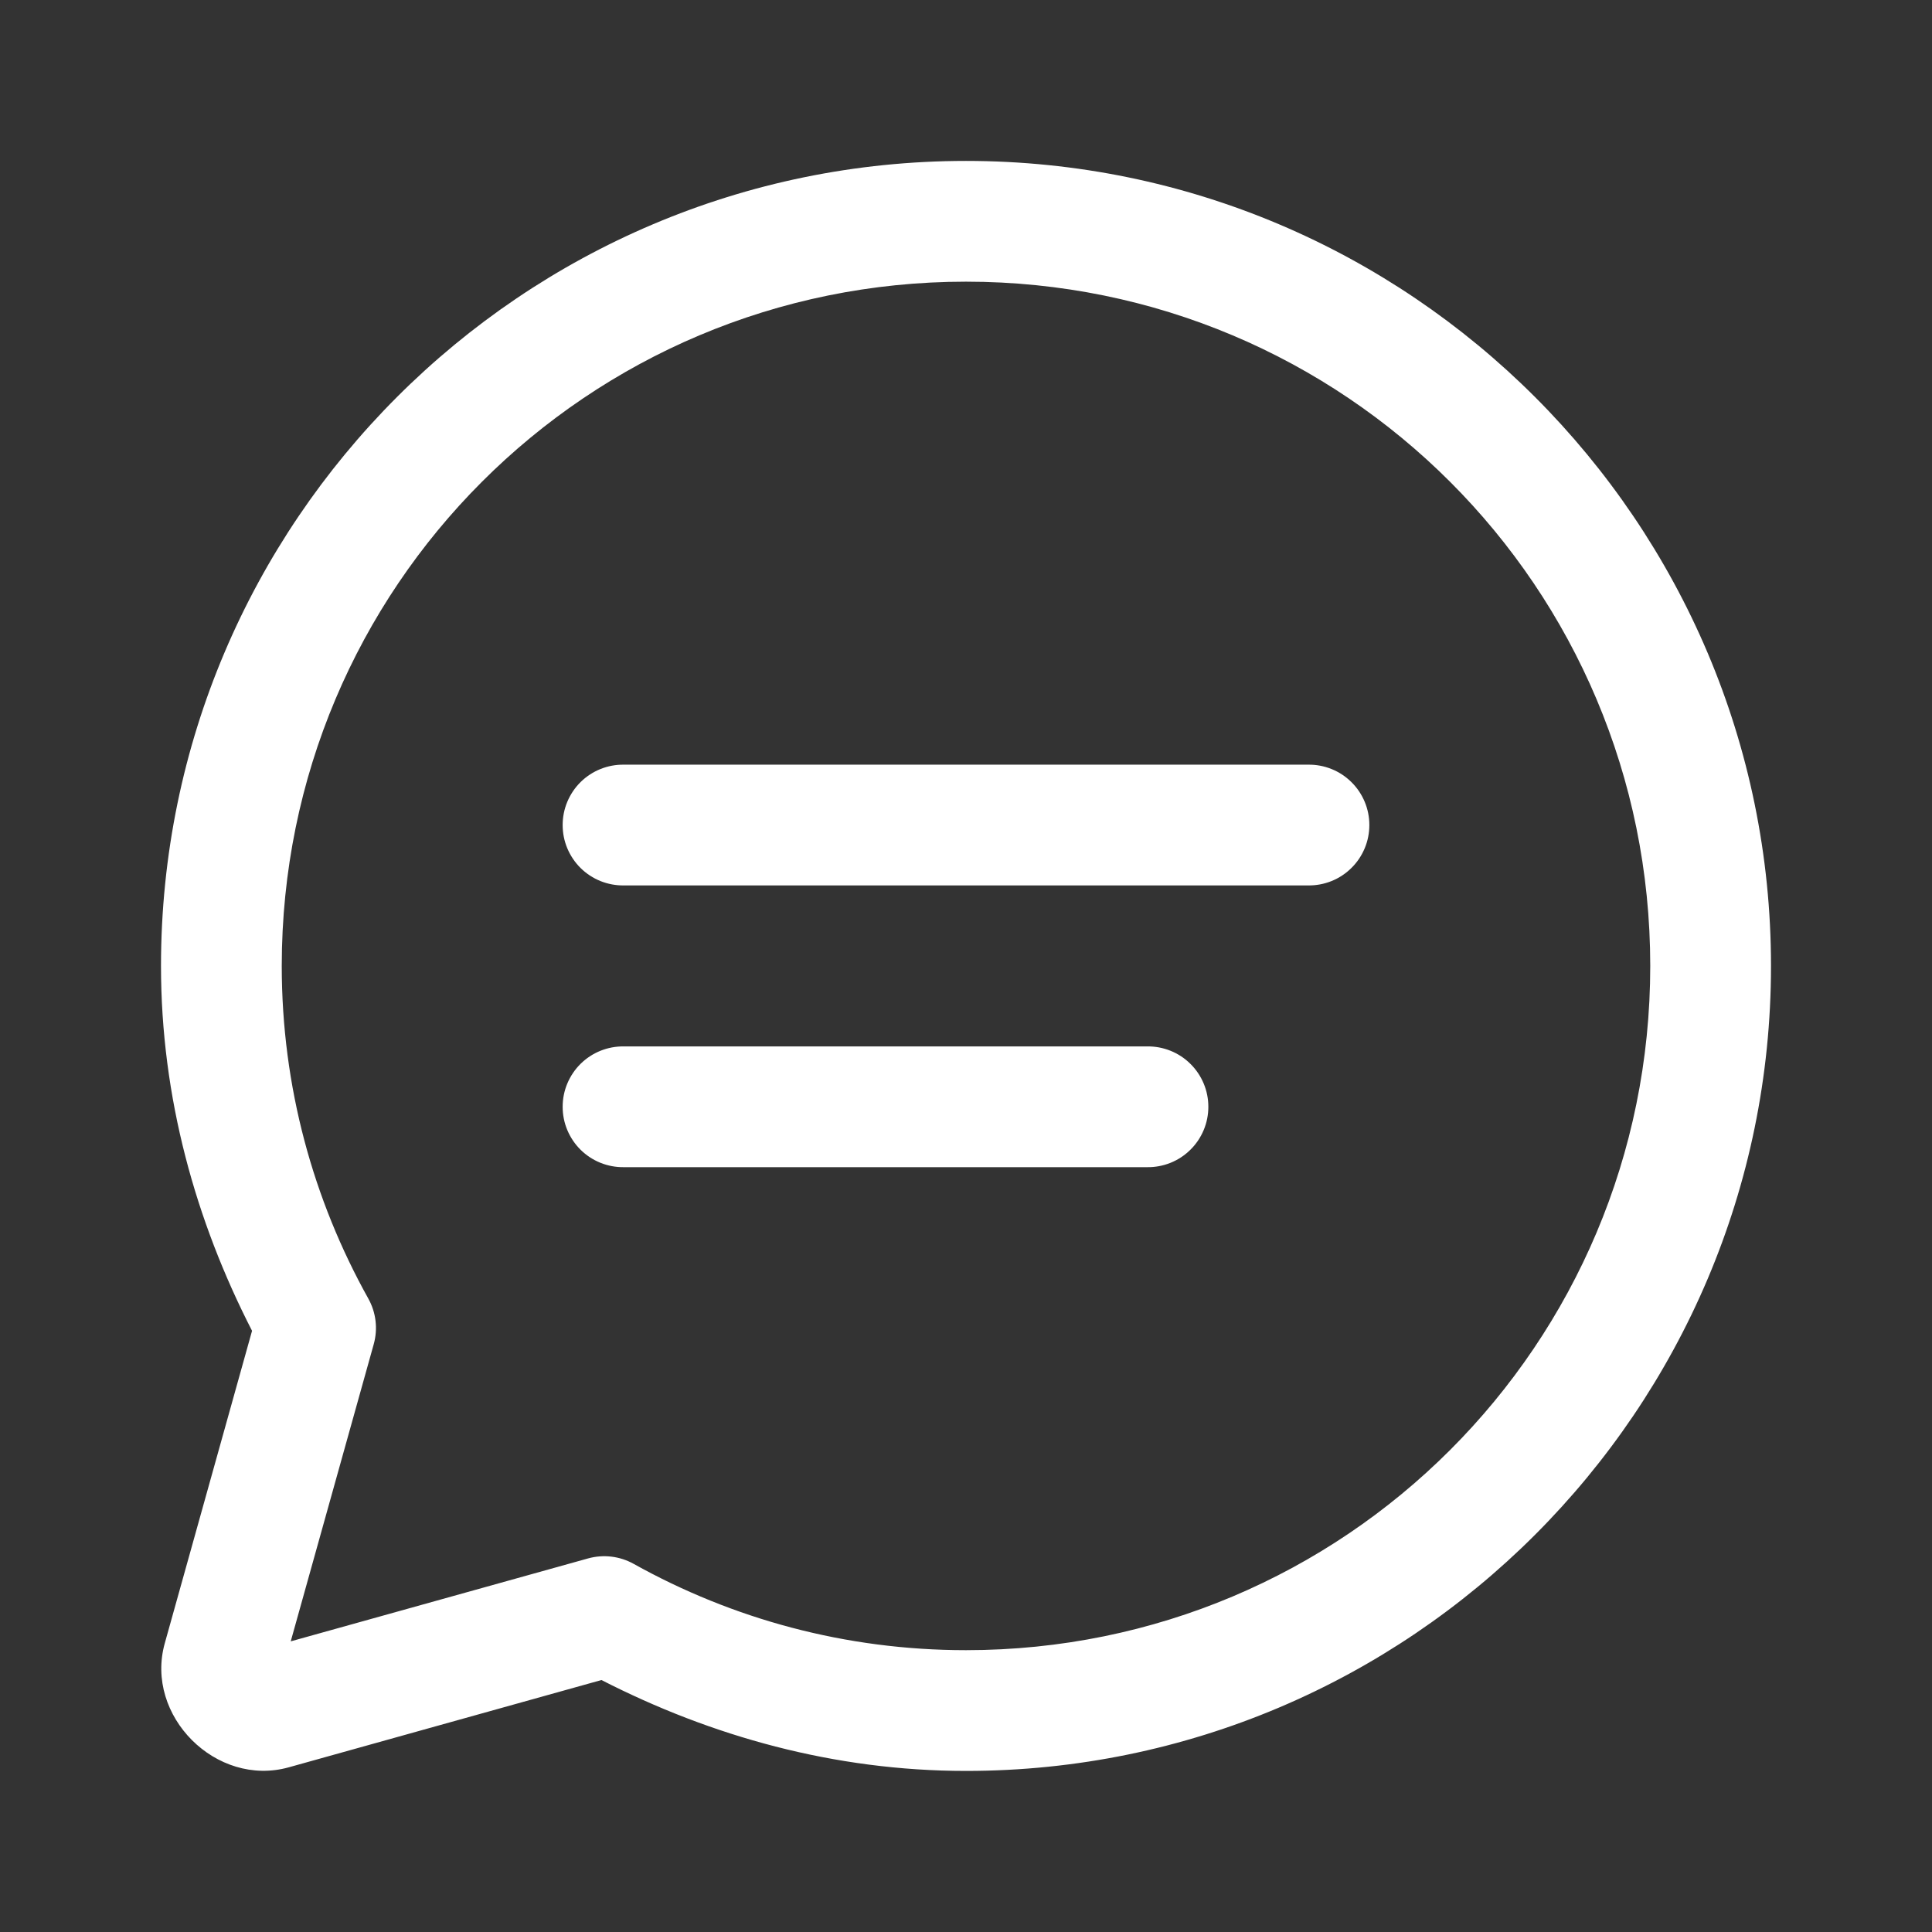 <svg width="48" height="48" viewBox="0 0 48 48" fill="none" xmlns="http://www.w3.org/2000/svg">
<rect x="0" y="0" width="48" height="48" fill="#333333" stroke="none"/>
<path d="M24 3.998C12.972 3.998 4 12.97 4 23.998C4 27.273 4.863 30.335 6.262 33.064L4.094 40.826C3.589 42.63 5.372 44.413 7.176 43.908L14.943 41.74C17.671 43.136 20.728 43.998 24 43.998C35.028 43.998 44 35.026 44 23.998C44 12.97 35.028 3.998 24 3.998ZM24 6.998C33.406 6.998 41 14.592 41 23.998C41 33.404 33.406 40.998 24 40.998C20.998 40.998 18.191 40.218 15.742 38.853C15.397 38.661 14.99 38.613 14.609 38.719L7.223 40.779L9.285 33.397C9.392 33.015 9.343 32.607 9.15 32.262C7.784 29.811 7 27.003 7 23.998C7 14.592 14.594 6.998 24 6.998ZM15.5 18.998C15.301 18.995 15.104 19.032 14.919 19.106C14.735 19.18 14.567 19.29 14.425 19.43C14.284 19.569 14.172 19.736 14.095 19.919C14.018 20.102 13.979 20.299 13.979 20.498C13.979 20.697 14.018 20.894 14.095 21.077C14.172 21.26 14.284 21.427 14.425 21.566C14.567 21.706 14.735 21.816 14.919 21.89C15.104 21.964 15.301 22.001 15.5 21.998H32.5C32.699 22.001 32.896 21.964 33.081 21.89C33.265 21.816 33.433 21.706 33.574 21.566C33.716 21.427 33.828 21.26 33.905 21.077C33.982 20.894 34.021 20.697 34.021 20.498C34.021 20.299 33.982 20.102 33.905 19.919C33.828 19.736 33.716 19.569 33.574 19.43C33.433 19.29 33.265 19.18 33.081 19.106C32.896 19.032 32.699 18.995 32.5 18.998H15.5ZM15.5 25.998C15.301 25.995 15.104 26.032 14.919 26.106C14.735 26.18 14.567 26.29 14.425 26.43C14.284 26.569 14.172 26.736 14.095 26.919C14.018 27.102 13.979 27.299 13.979 27.498C13.979 27.697 14.018 27.894 14.095 28.077C14.172 28.26 14.284 28.427 14.425 28.566C14.567 28.706 14.735 28.816 14.919 28.89C15.104 28.964 15.301 29.001 15.5 28.998H28.5C28.699 29.001 28.896 28.964 29.081 28.89C29.265 28.816 29.433 28.706 29.574 28.566C29.716 28.427 29.828 28.26 29.905 28.077C29.982 27.894 30.021 27.697 30.021 27.498C30.021 27.299 29.982 27.102 29.905 26.919C29.828 26.736 29.716 26.569 29.574 26.43C29.433 26.29 29.265 26.18 29.081 26.106C28.896 26.032 28.699 25.995 28.5 25.998H15.5Z" fill="white"/>
</svg>
